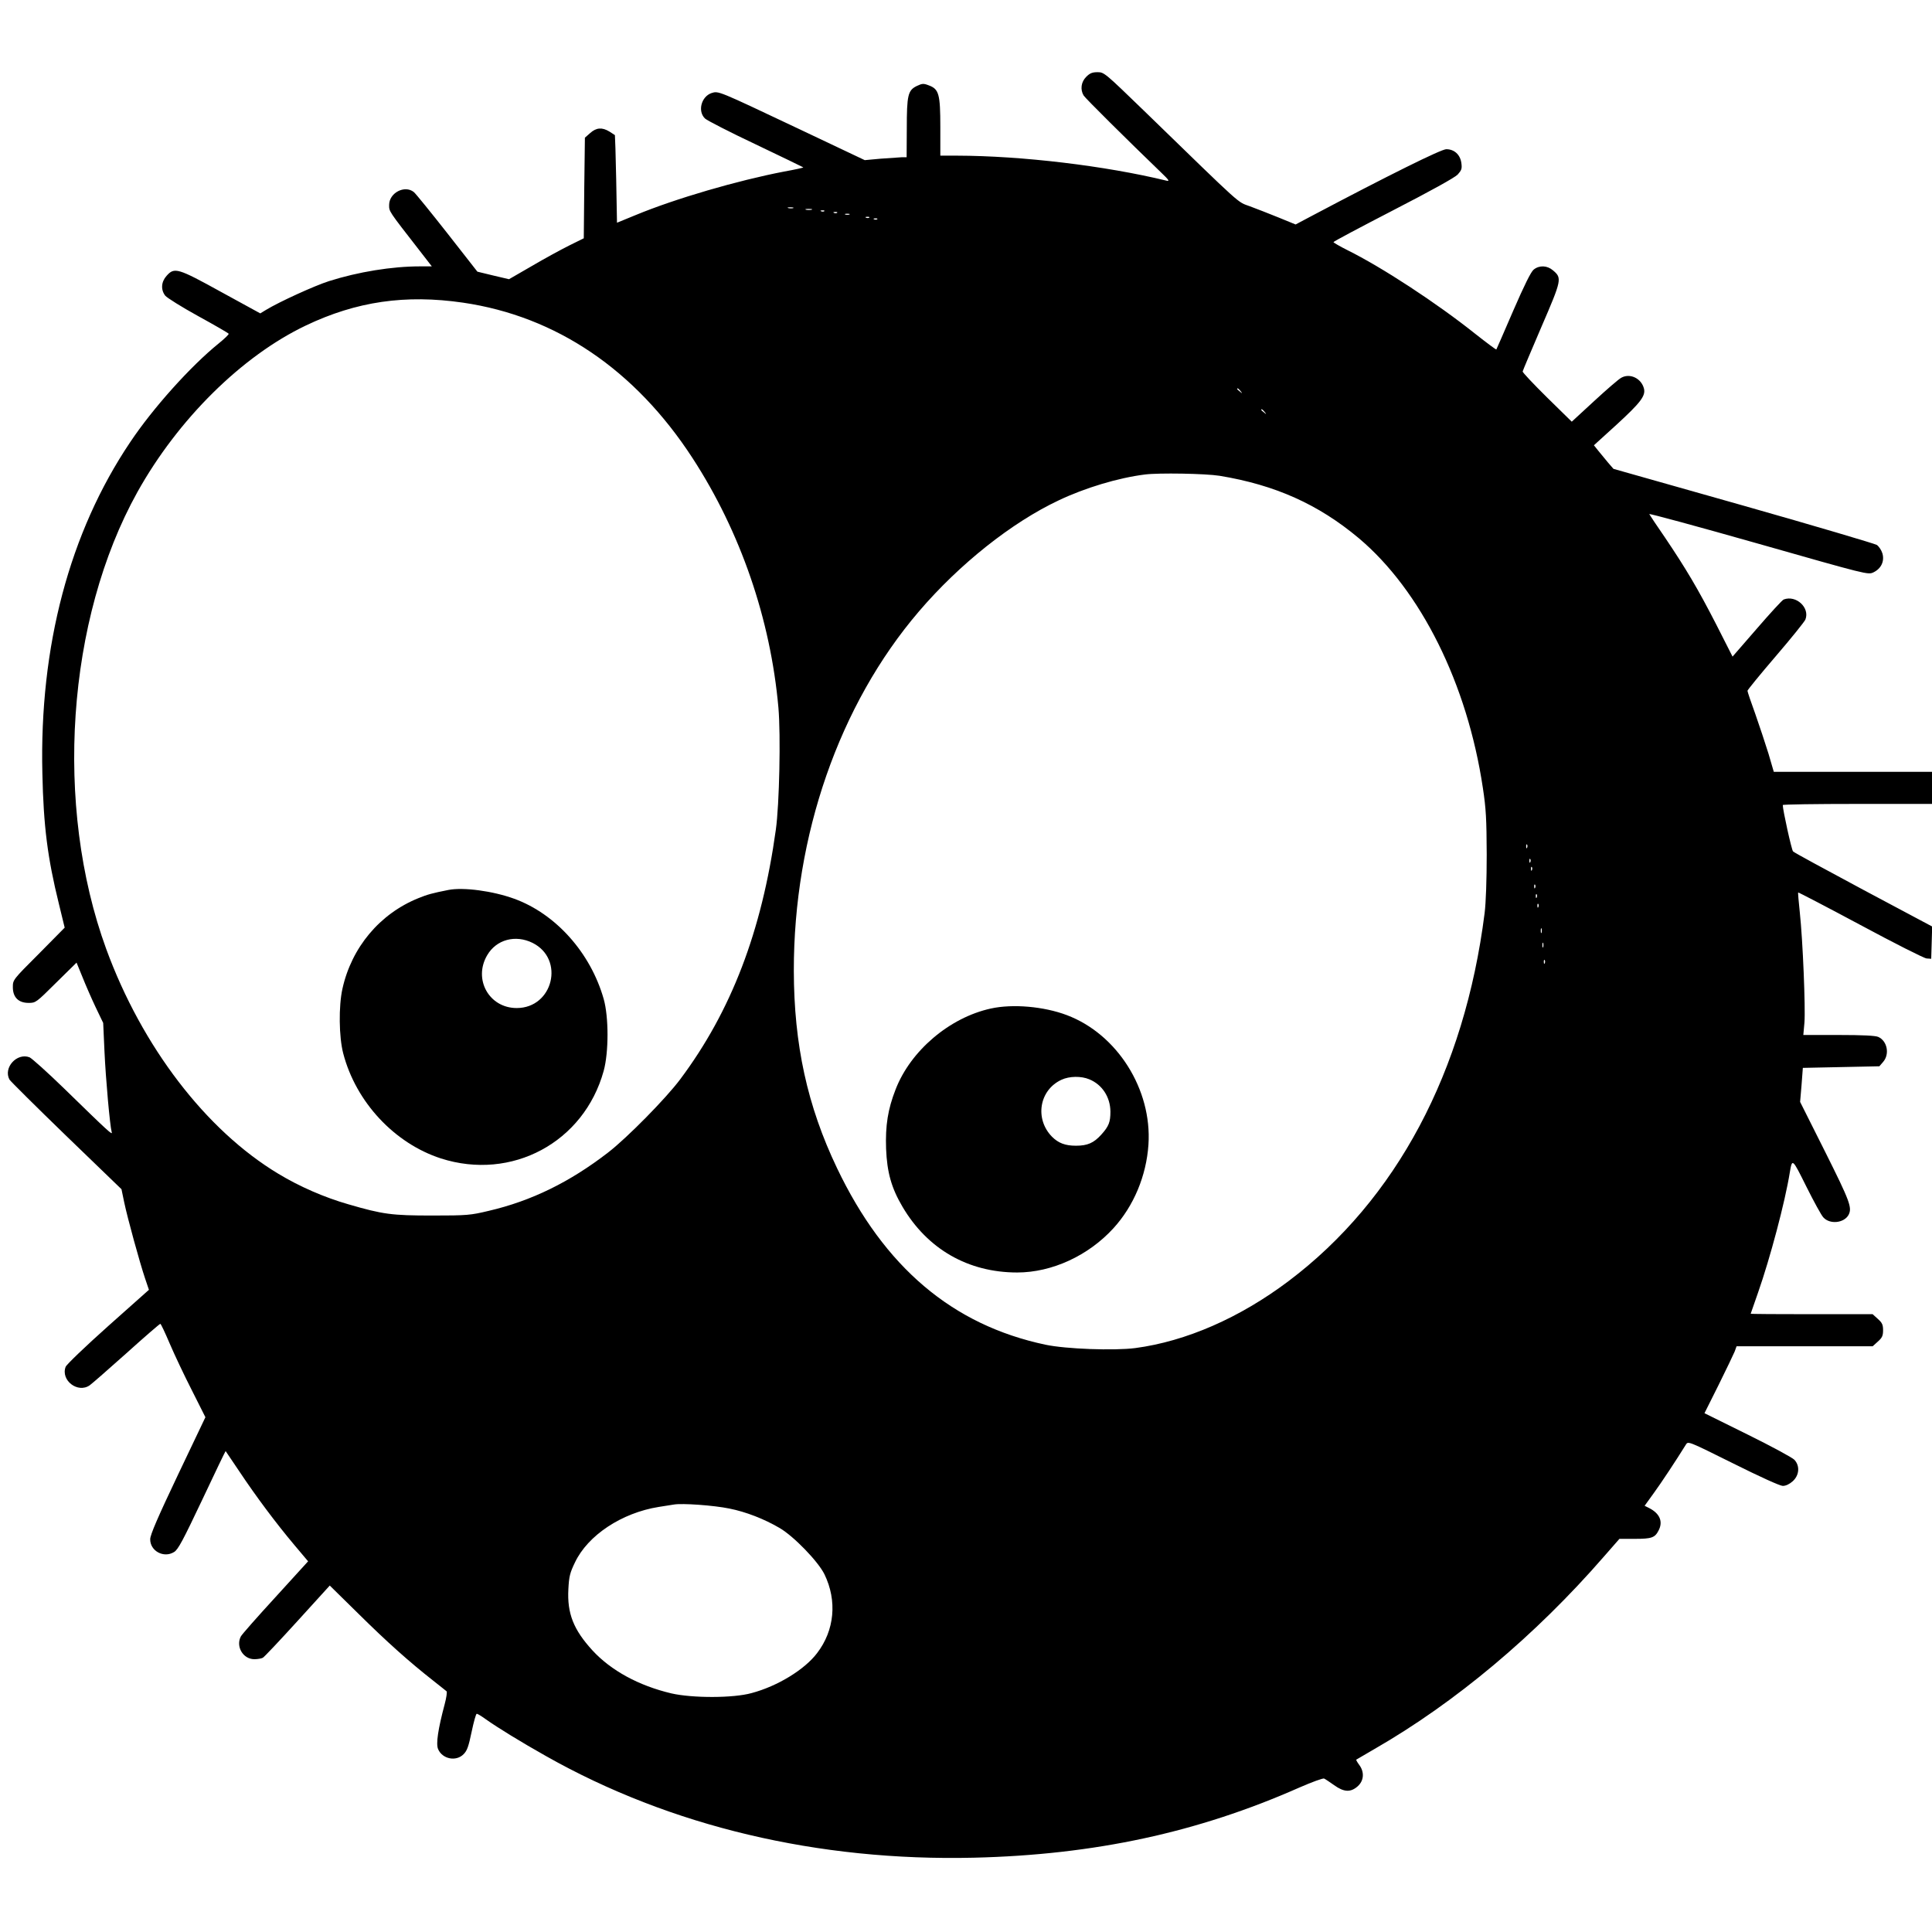 <?xml version="1.0" standalone="no"?>
<!DOCTYPE svg PUBLIC "-//W3C//DTD SVG 20010904//EN"
 "http://www.w3.org/TR/2001/REC-SVG-20010904/DTD/svg10.dtd">
<svg version="1.0" xmlns="http://www.w3.org/2000/svg"
 width="1204pt" height="1204pt" viewBox="0 0 1204 1204"
 preserveAspectRatio="xMidYMid meet">
<g transform="translate(0,1204) scale(0.1,-0.1)"
fill="#000000" stroke="none">
<path d="M6769 11561 c-32 -32 -38 -79 -16 -116 10 -17 267 -272 487 -484 45
-43 50 -52 30 -47 -383 93 -901 155 -1307 156 l-103 0 0 178 c0 206 -9 237
-72 260 -33 13 -41 12 -75 -4 -55 -27 -62 -57 -62 -266 l-1 -178 -32 0 c-18
-1 -77 -5 -131 -9 l-98 -9 -422 200 c-495 234 -489 232 -533 218 -64 -22 -88
-114 -40 -159 13 -12 155 -85 316 -161 161 -77 294 -141 296 -143 2 -2 -52
-14 -119 -26 -291 -56 -676 -168 -925 -271 l-117 -48 -5 272 c-3 149 -7 272
-8 274 -1 1 -17 11 -34 22 -46 28 -82 25 -120 -9 l-33 -29 -4 -314 -3 -313
-91 -45 c-50 -25 -155 -82 -233 -128 l-142 -82 -98 23 -99 24 -187 239 c-103
131 -197 247 -209 257 -57 46 -154 -5 -154 -80 0 -42 -6 -33 190 -285 l76 -98
-74 0 c-174 0 -384 -34 -567 -92 -88 -28 -308 -128 -392 -179 l-36 -22 -243
133 c-272 150 -292 156 -341 101 -34 -38 -37 -87 -8 -124 11 -13 103 -71 205
-127 102 -56 187 -105 190 -110 2 -4 -26 -31 -63 -61 -173 -140 -409 -402
-551 -615 -378 -562 -566 -1272 -547 -2064 7 -327 32 -526 103 -813 l36 -148
-161 -163 c-162 -162 -162 -162 -162 -208 0 -63 35 -98 98 -98 45 0 47 2 172
126 l127 125 36 -88 c19 -48 56 -133 82 -188 l48 -100 8 -177 c8 -175 34 -464
45 -503 7 -23 -19 1 -298 273 -103 100 -200 187 -214 193 -79 30 -165 -65
-125 -139 5 -9 164 -167 353 -350 l345 -333 17 -82 c21 -100 97 -376 130 -474
l24 -71 -255 -227 c-140 -125 -259 -239 -264 -253 -32 -84 76 -167 150 -115
13 9 116 99 229 200 112 101 207 183 211 183 4 0 30 -56 59 -124 29 -68 91
-199 138 -291 l84 -167 -172 -361 c-124 -261 -172 -372 -172 -399 -1 -74 85
-120 149 -80 25 15 56 74 175 325 79 168 145 305 146 304 1 -1 40 -59 87 -129
102 -153 225 -318 341 -456 l86 -102 -204 -224 c-112 -122 -209 -232 -215
-244 -33 -62 13 -142 84 -142 20 0 44 4 53 9 9 5 107 109 217 230 l200 220
180 -177 c177 -175 316 -299 465 -416 41 -33 79 -62 83 -66 4 -4 -1 -40 -12
-81 -41 -154 -55 -246 -41 -279 26 -62 112 -80 159 -32 22 22 31 48 50 139 13
62 27 113 32 113 5 0 30 -15 56 -34 73 -52 223 -144 376 -230 775 -438 1695
-656 2667 -633 751 18 1394 157 2027 437 78 34 148 60 155 56 7 -3 35 -22 62
-41 61 -44 103 -46 147 -7 39 35 43 89 9 134 -12 16 -20 31 -18 32 1 1 53 31
113 66 503 289 1002 707 1429 1198 l98 112 95 0 c106 0 126 7 149 52 29 55 8
106 -59 140 l-28 14 57 79 c48 66 136 199 200 302 14 23 15 22 295 -117 168
-84 292 -140 309 -140 19 0 42 11 62 29 41 37 46 96 10 134 -12 13 -143 84
-291 157 l-269 133 88 176 c48 97 93 191 100 208 l12 33 424 0 424 0 32 29
c27 24 33 36 33 71 0 35 -6 47 -33 71 l-32 29 -380 0 c-209 0 -380 1 -380 3 0
1 21 61 46 132 75 214 168 563 198 750 15 87 15 87 103 -90 47 -94 94 -180
106 -192 41 -45 129 -35 157 16 23 45 9 83 -146 393 l-156 311 9 106 8 106
238 5 239 5 24 28 c41 48 25 130 -31 155 -18 8 -97 12 -247 12 l-220 0 7 78
c7 89 -10 511 -29 687 -7 66 -12 122 -10 123 1 2 176 -89 387 -202 212 -114
398 -208 413 -209 l29 -2 3 100 3 101 -428 228 c-235 126 -433 233 -439 240
-9 9 -64 258 -64 289 0 4 209 7 465 7 l465 0 0 100 0 100 -493 0 -493 0 -33
113 c-19 61 -56 173 -82 247 -27 74 -49 139 -49 145 0 5 79 102 176 215 97
113 180 216 185 229 29 74 -58 154 -135 125 -9 -3 -84 -85 -167 -181 l-152
-175 -101 199 c-116 226 -190 350 -320 543 -51 74 -95 140 -98 146 -4 6 301
-77 678 -184 682 -194 685 -195 719 -179 48 23 70 69 56 118 -6 20 -22 44 -35
53 -14 8 -388 119 -832 245 l-809 229 -33 38 c-18 22 -45 55 -61 74 l-28 35
143 130 c148 136 180 178 169 223 -16 64 -87 98 -141 68 -16 -8 -92 -74 -169
-145 l-140 -129 -154 151 c-85 84 -154 157 -152 162 1 6 54 131 117 278 127
294 129 304 72 352 -36 31 -85 33 -120 5 -17 -13 -58 -96 -128 -257 -56 -131
-104 -239 -105 -241 -2 -2 -61 42 -132 98 -242 193 -582 415 -796 521 -48 24
-87 47 -87 50 0 4 168 93 373 199 233 120 383 203 401 222 24 27 28 36 23 72
-7 52 -44 86 -94 86 -32 0 -357 -161 -839 -416 l-100 -53 -105 43 c-57 23
-138 55 -179 70 -83 31 -31 -16 -659 594 -245 237 -250 242 -291 242 -33 0
-48 -6 -71 -29z m-1826 -818 c-7 -2 -21 -2 -30 0 -10 3 -4 5 12 5 17 0 24 -2
18 -5z m115 -10 c-10 -2 -26 -2 -35 0 -10 3 -2 5 17 5 19 0 27 -2 18 -5z m79
-9 c-3 -3 -12 -4 -19 -1 -8 3 -5 6 6 6 11 1 17 -2 13 -5z m80 -10 c-3 -3 -12
-4 -19 -1 -8 3 -5 6 6 6 11 1 17 -2 13 -5z m76 -11 c-7 -2 -19 -2 -25 0 -7 3
-2 5 12 5 14 0 19 -2 13 -5z m124 -19 c-3 -3 -12 -4 -19 -1 -8 3 -5 6 6 6 11
1 17 -2 13 -5z m50 -10 c-3 -3 -12 -4 -19 -1 -8 3 -5 6 6 6 11 1 17 -2 13 -5z
m-2582 -520 c581 -85 1073 -418 1431 -969 299 -460 486 -1004 535 -1555 15
-172 6 -602 -16 -760 -88 -635 -278 -1131 -596 -1556 -88 -118 -330 -364 -449
-456 -238 -184 -478 -302 -745 -364 -113 -27 -133 -29 -350 -29 -253 0 -308 7
-524 70 -147 42 -304 110 -436 190 -451 271 -850 792 -1073 1401 -326 893
-247 2054 194 2847 253 454 651 848 1049 1038 316 151 622 195 980 143z m4846
-551 c13 -16 12 -17 -3 -4 -10 7 -18 15 -18 17 0 8 8 3 21 -13z m150 -130 c13
-16 12 -17 -3 -4 -10 7 -18 15 -18 17 0 8 8 3 21 -13z m-281 -398 c346 -57
615 -177 868 -389 386 -325 676 -907 773 -1556 20 -131 23 -195 24 -415 0
-159 -5 -301 -13 -365 -125 -989 -551 -1788 -1221 -2293 -305 -230 -640 -376
-956 -418 -133 -17 -433 -6 -560 21 -580 123 -1004 483 -1299 1101 -185 387
-268 769 -269 1229 -1 843 283 1659 779 2239 253 296 579 555 872 693 164 78
370 140 537 161 85 11 377 6 465 -8z m1917 -2317 c-3 -8 -6 -5 -6 6 -1 11 2
17 5 13 3 -3 4 -12 1 -19z m20 -90 c-3 -8 -6 -5 -6 6 -1 11 2 17 5 13 3 -3 4
-12 1 -19z m10 -50 c-3 -8 -6 -5 -6 6 -1 11 2 17 5 13 3 -3 4 -12 1 -19z m20
-110 c-3 -8 -6 -5 -6 6 -1 11 2 17 5 13 3 -3 4 -12 1 -19z m10 -60 c-3 -8 -6
-5 -6 6 -1 11 2 17 5 13 3 -3 4 -12 1 -19z m10 -60 c-3 -8 -6 -5 -6 6 -1 11 2
17 5 13 3 -3 4 -12 1 -19z m20 -160 c-3 -7 -5 -2 -5 12 0 14 2 19 5 13 2 -7 2
-19 0 -25z m10 -90 c-3 -7 -5 -2 -5 12 0 14 2 19 5 13 2 -7 2 -19 0 -25z m10
-100 c-3 -8 -6 -5 -6 6 -1 11 2 17 5 13 3 -3 4 -12 1 -19z m-5082 -3399 c105
-21 217 -65 313 -121 88 -51 241 -209 280 -289 80 -165 63 -349 -46 -491 -77
-102 -246 -206 -408 -249 -114 -32 -369 -32 -500 -2 -203 48 -376 142 -492
268 -118 129 -158 230 -150 381 4 80 10 103 41 167 80 169 291 309 522 346 39
6 81 13 95 15 51 9 248 -5 345 -25z"/>
<path d="M2795 6494 c-102 -20 -133 -29 -187 -51 -241 -97 -417 -307 -474
-565 -24 -108 -22 -300 5 -403 79 -303 319 -560 608 -654 442 -142 892 100
1015 545 32 116 32 337 0 449 -82 288 -299 530 -557 624 -135 49 -317 73 -410
55z m524 -330 c202 -101 128 -406 -99 -406 -172 0 -272 179 -184 329 57 98
176 130 283 77z"/>
<path d="M6175 5755 c-257 -56 -501 -263 -594 -505 -48 -123 -64 -224 -59
-369 6 -147 33 -244 102 -361 156 -265 410 -410 715 -410 217 0 444 105 600
276 126 138 205 326 218 521 23 344 -195 689 -509 807 -143 54 -337 71 -473
41z m613 -441 c81 -33 131 -111 132 -201 0 -66 -10 -92 -57 -144 -47 -52 -86
-69 -158 -69 -66 0 -109 16 -149 56 -109 111 -80 291 59 355 49 23 123 24 173
3z"/>
</g>
</svg>

